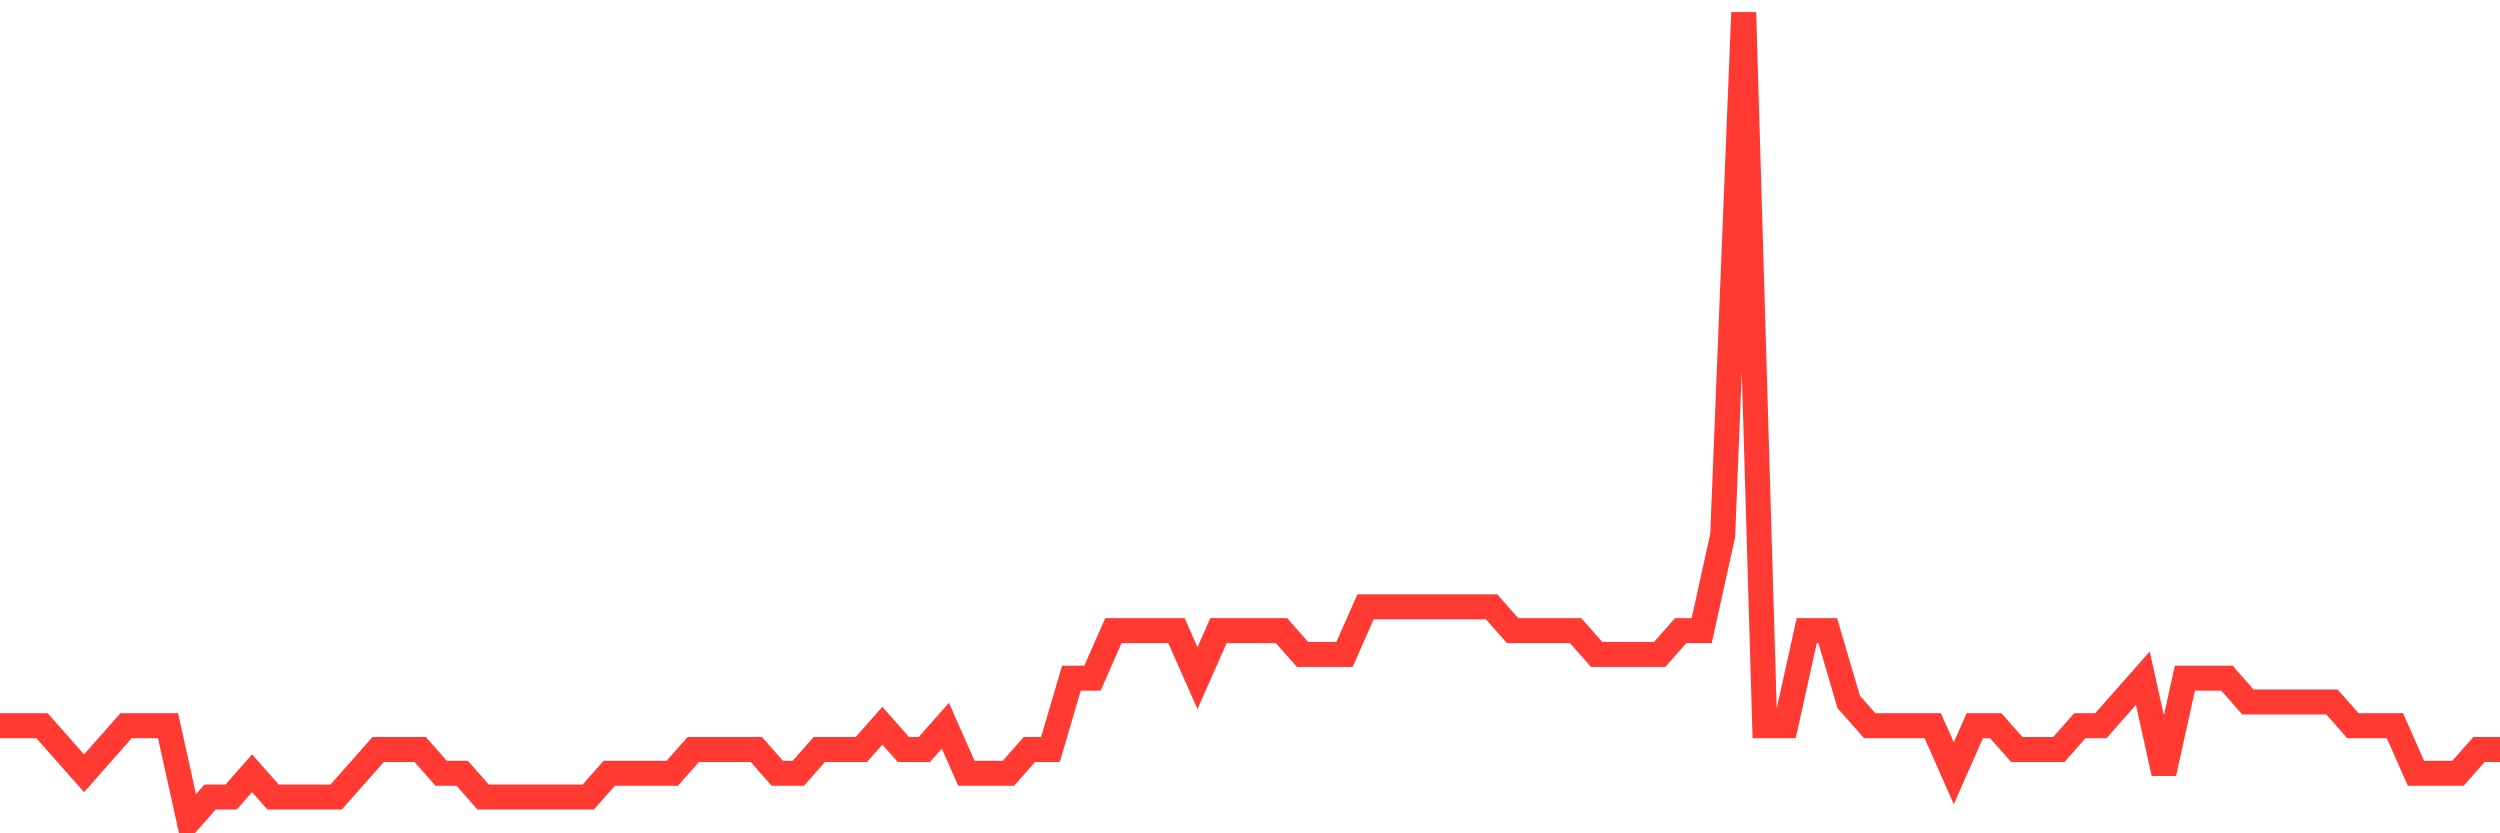 <svg
  xmlns="http://www.w3.org/2000/svg"
  xmlns:xlink="http://www.w3.org/1999/xlink"
  width="120"
  height="40"
  viewBox="0 0 120 40"
  preserveAspectRatio="none"
>
  <polyline
    points="0,34.835 1.008,34.835 2.017,34.835 3.025,35.976 4.034,37.118 5.042,35.976 6.05,34.835 7.059,34.835 8.067,34.835 9.076,39.4 10.084,38.259 11.092,38.259 12.101,37.118 13.109,38.259 14.118,38.259 15.126,38.259 16.134,38.259 17.143,37.118 18.151,35.976 19.16,35.976 20.168,35.976 21.176,37.118 22.185,37.118 23.193,38.259 24.202,38.259 25.21,38.259 26.218,38.259 27.227,38.259 28.235,38.259 29.244,37.118 30.252,37.118 31.261,37.118 32.269,37.118 33.277,35.976 34.286,35.976 35.294,35.976 36.303,35.976 37.311,37.118 38.319,37.118 39.328,35.976 40.336,35.976 41.345,35.976 42.353,34.835 43.361,35.976 44.37,35.976 45.378,34.835 46.387,37.118 47.395,37.118 48.403,37.118 49.412,35.976 50.42,35.976 51.429,32.553 52.437,32.553 53.445,30.271 54.454,30.271 55.462,30.271 56.471,30.271 57.479,32.553 58.487,30.271 59.496,30.271 60.504,30.271 61.513,30.271 62.521,31.412 63.529,31.412 64.538,31.412 65.546,29.129 66.555,29.129 67.563,29.129 68.571,29.129 69.58,29.129 70.588,29.129 71.597,29.129 72.605,30.271 73.613,30.271 74.622,30.271 75.63,30.271 76.639,31.412 77.647,31.412 78.655,31.412 79.664,31.412 80.672,30.271 81.681,30.271 82.689,25.706 83.697,0.6 84.706,34.835 85.714,34.835 86.723,30.271 87.731,30.271 88.739,33.694 89.748,34.835 90.756,34.835 91.765,34.835 92.773,34.835 93.782,37.118 94.79,34.835 95.798,34.835 96.807,35.976 97.815,35.976 98.824,35.976 99.832,34.835 100.84,34.835 101.849,33.694 102.857,32.553 103.866,37.118 104.874,32.553 105.882,32.553 106.891,32.553 107.899,33.694 108.908,33.694 109.916,33.694 110.924,33.694 111.933,33.694 112.941,34.835 113.95,34.835 114.958,34.835 115.966,37.118 116.975,37.118 117.983,37.118 118.992,35.976 120,35.976"
    fill="none"
    stroke="#ff3a33"
    stroke-width="1.2"
  >
  </polyline>
</svg>